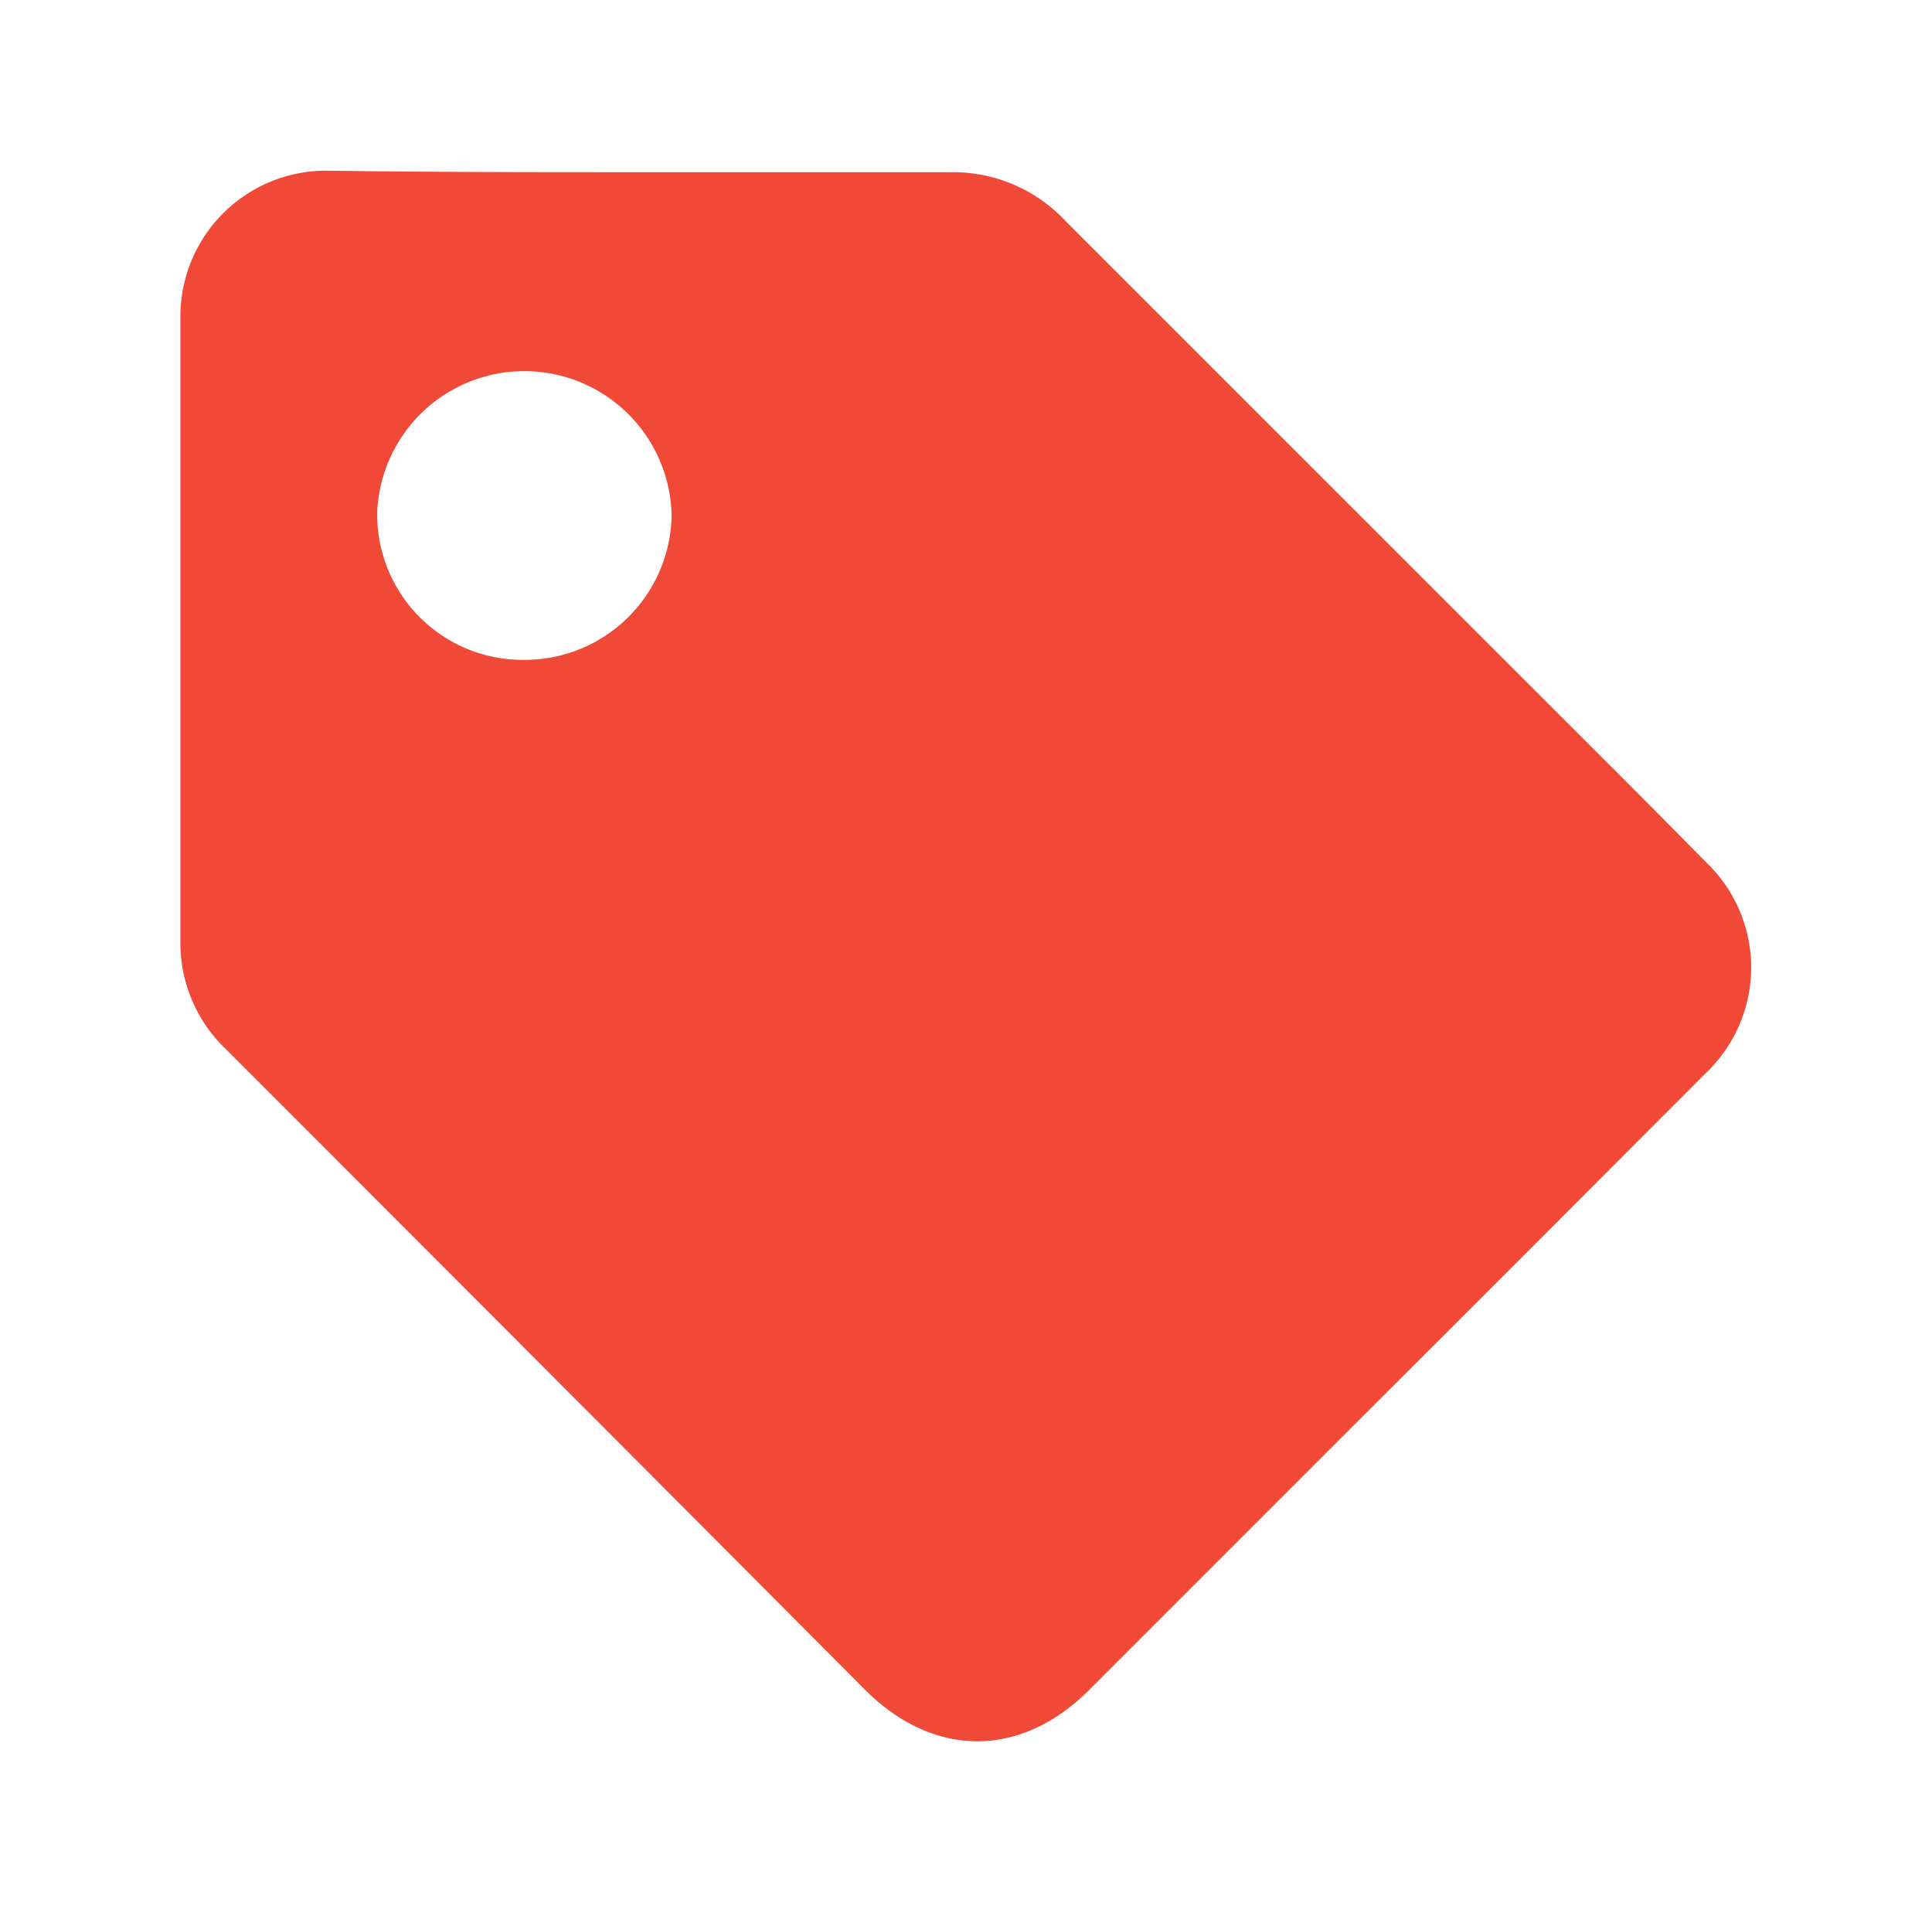 <?xml version="1.0" encoding="UTF-8"?>
<svg xmlns="http://www.w3.org/2000/svg" id="Layer_1" data-name="Layer 1" viewBox="0 0 101 100">
  <defs>
    <style>.cls-1{fill:#f04937;}</style>
  </defs>
  <path class="cls-1" d="M33.5,9c5.38,0,10.75,0,16.13,0a8.07,8.07,0,0,1,6.09,2.57Q70.08,25.93,84.47,40.31q2.36,2.36,4.69,4.73a7.6,7.6,0,0,1,0,11.06q-9.1,9.13-18.23,18.24-7,7-14,14c-3.57,3.57-8.11,3.56-11.69,0Q28.53,71.56,11.78,54.81a7.66,7.66,0,0,1-2.35-5.55q0-16.36,0-32.73a7.62,7.62,0,0,1,7.65-7.61C22.56,9,28,9,33.5,9ZM27.32,34.49a7.68,7.68,0,0,0,7.79-7.57,7.7,7.7,0,0,0-15.39-.17A7.6,7.6,0,0,0,27.32,34.49Z"></path>
</svg>
